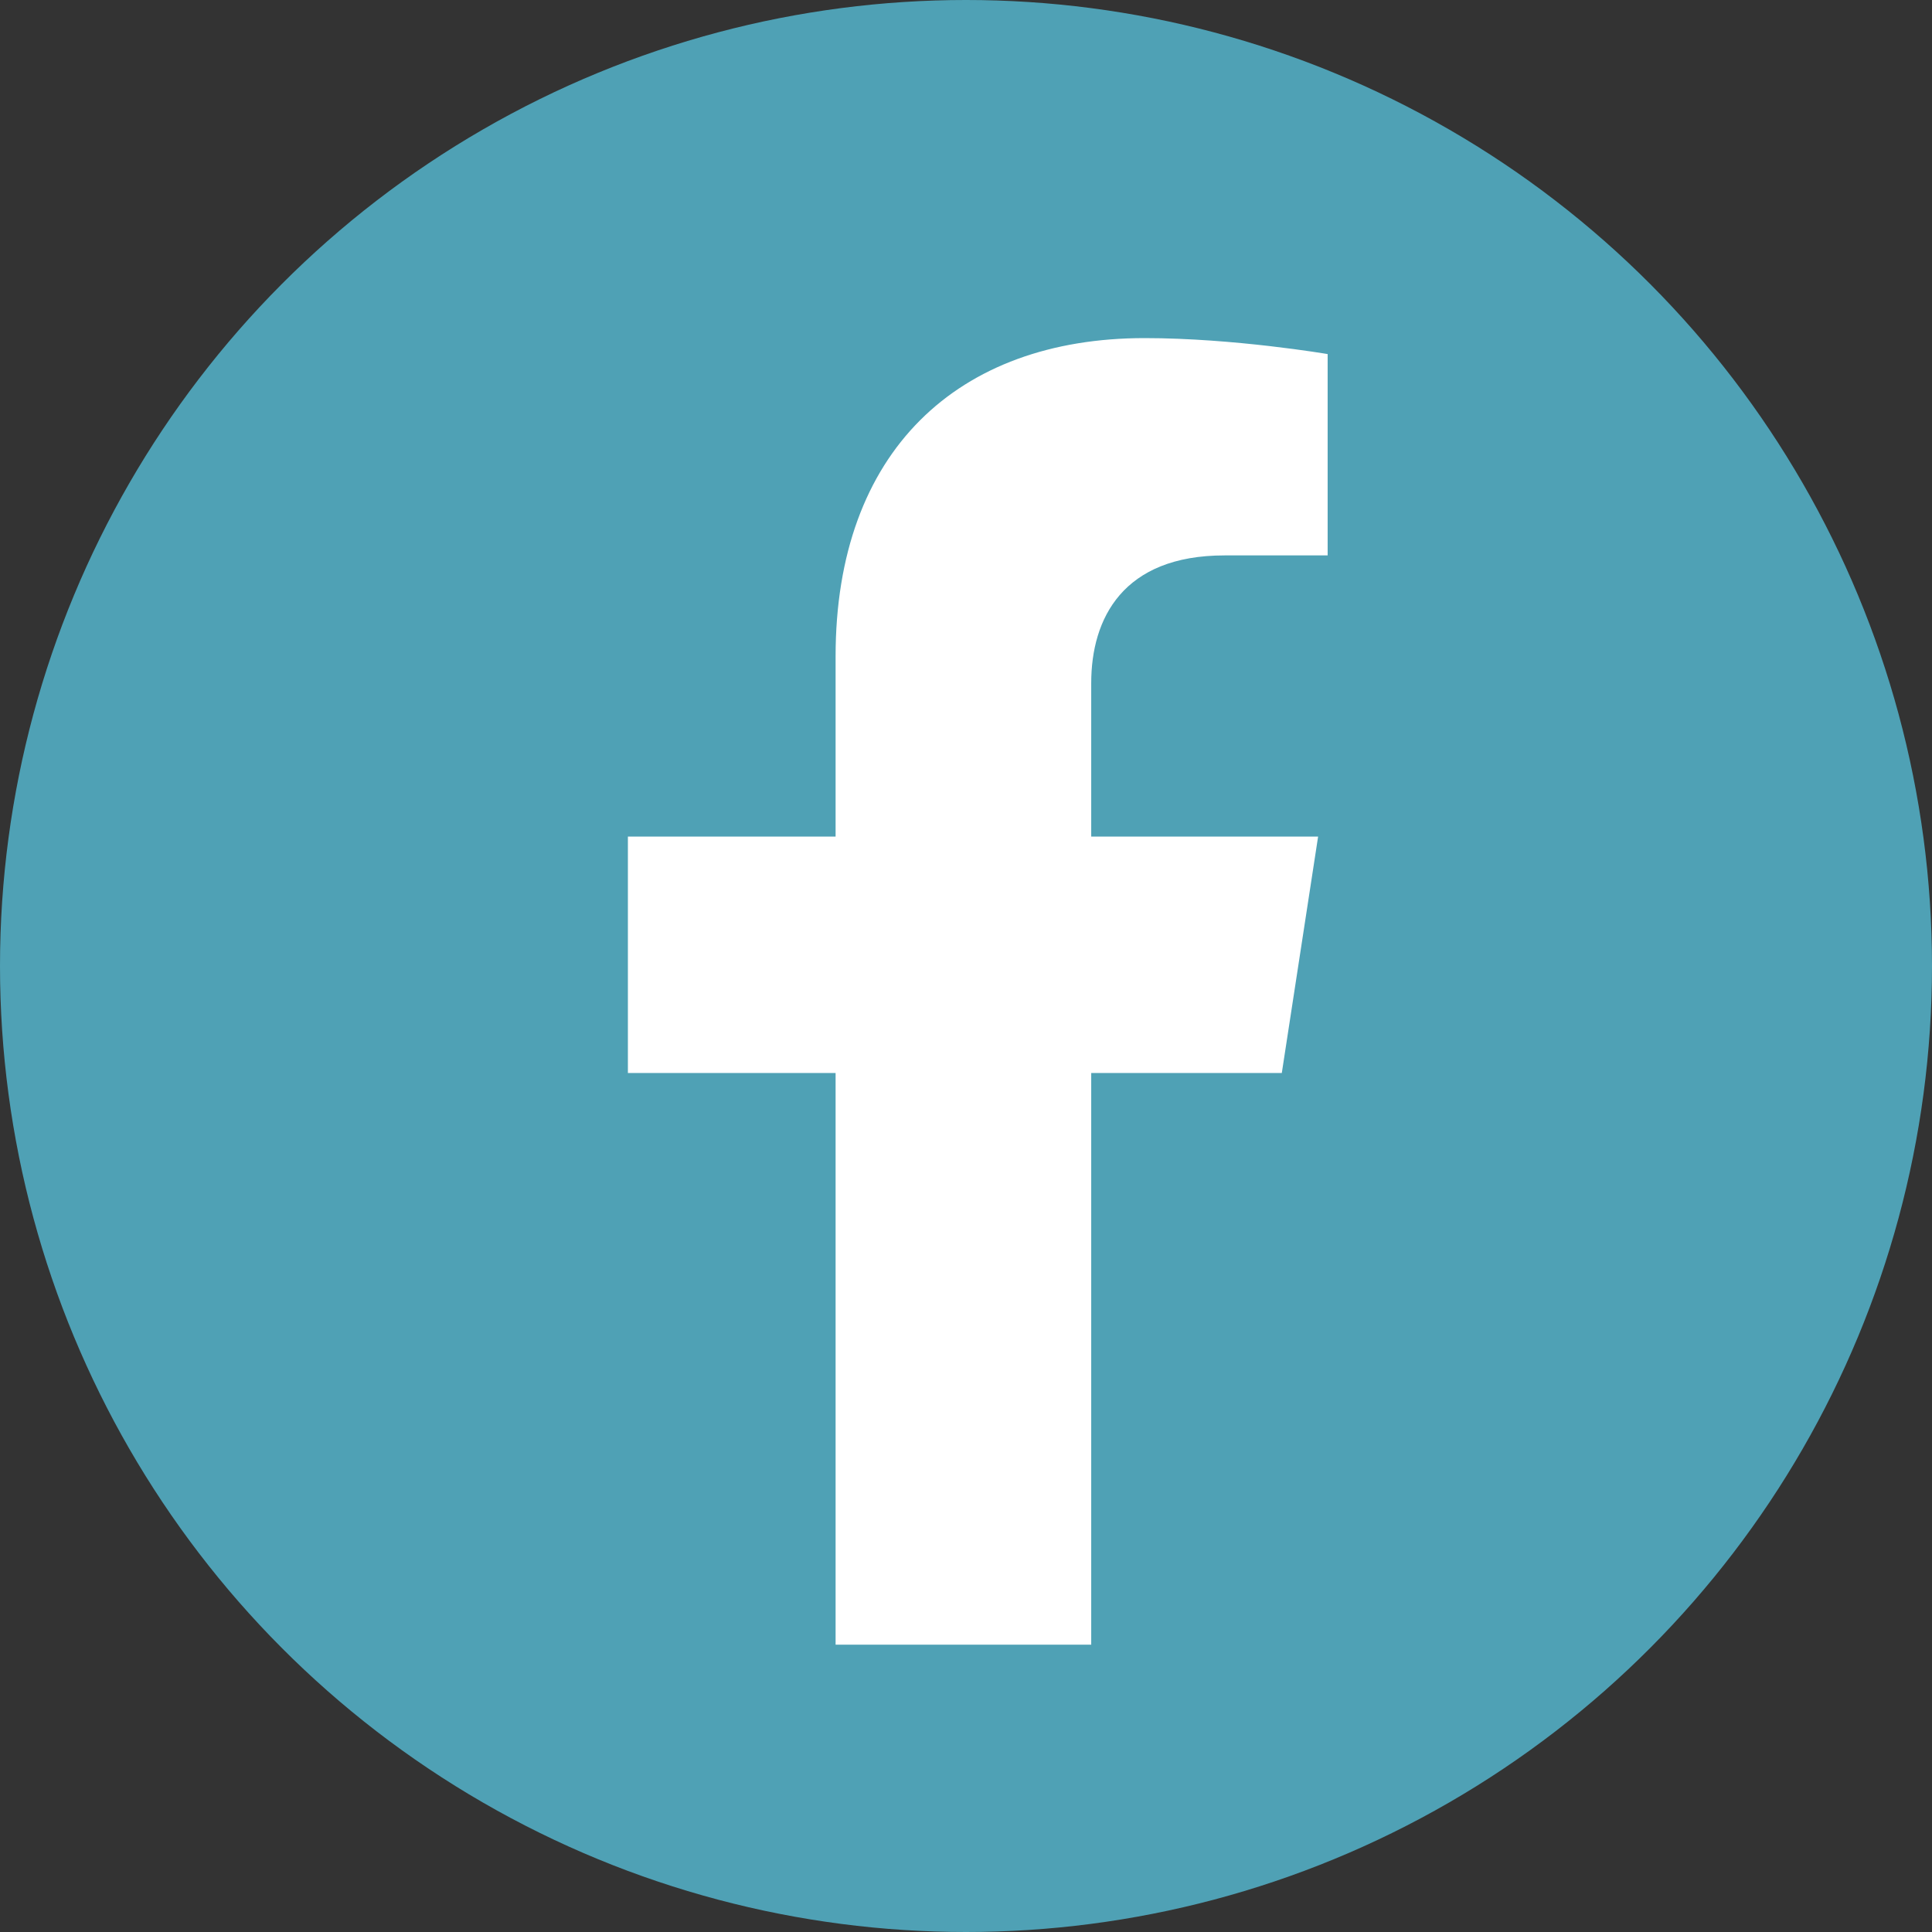 <svg width="48" height="48" viewBox="0 0 48 48" fill="none" xmlns="http://www.w3.org/2000/svg">
<rect x="0" y="0" width="48" height="48" fill="#333333" stroke="none"/>
<circle cx="24" cy="24" r="24" fill="#4FA1B5"/>
<path d="M31.846 26.659L32.748 20.785H27.111V16.972C27.111 15.365 27.898 13.799 30.423 13.799H32.985V8.797C32.985 8.797 30.66 8.4 28.436 8.4C23.794 8.4 20.76 11.214 20.76 16.307V20.785H15.6V26.659H20.76V40.861H27.111V26.659H31.846Z" fill="white"/>
</svg>
